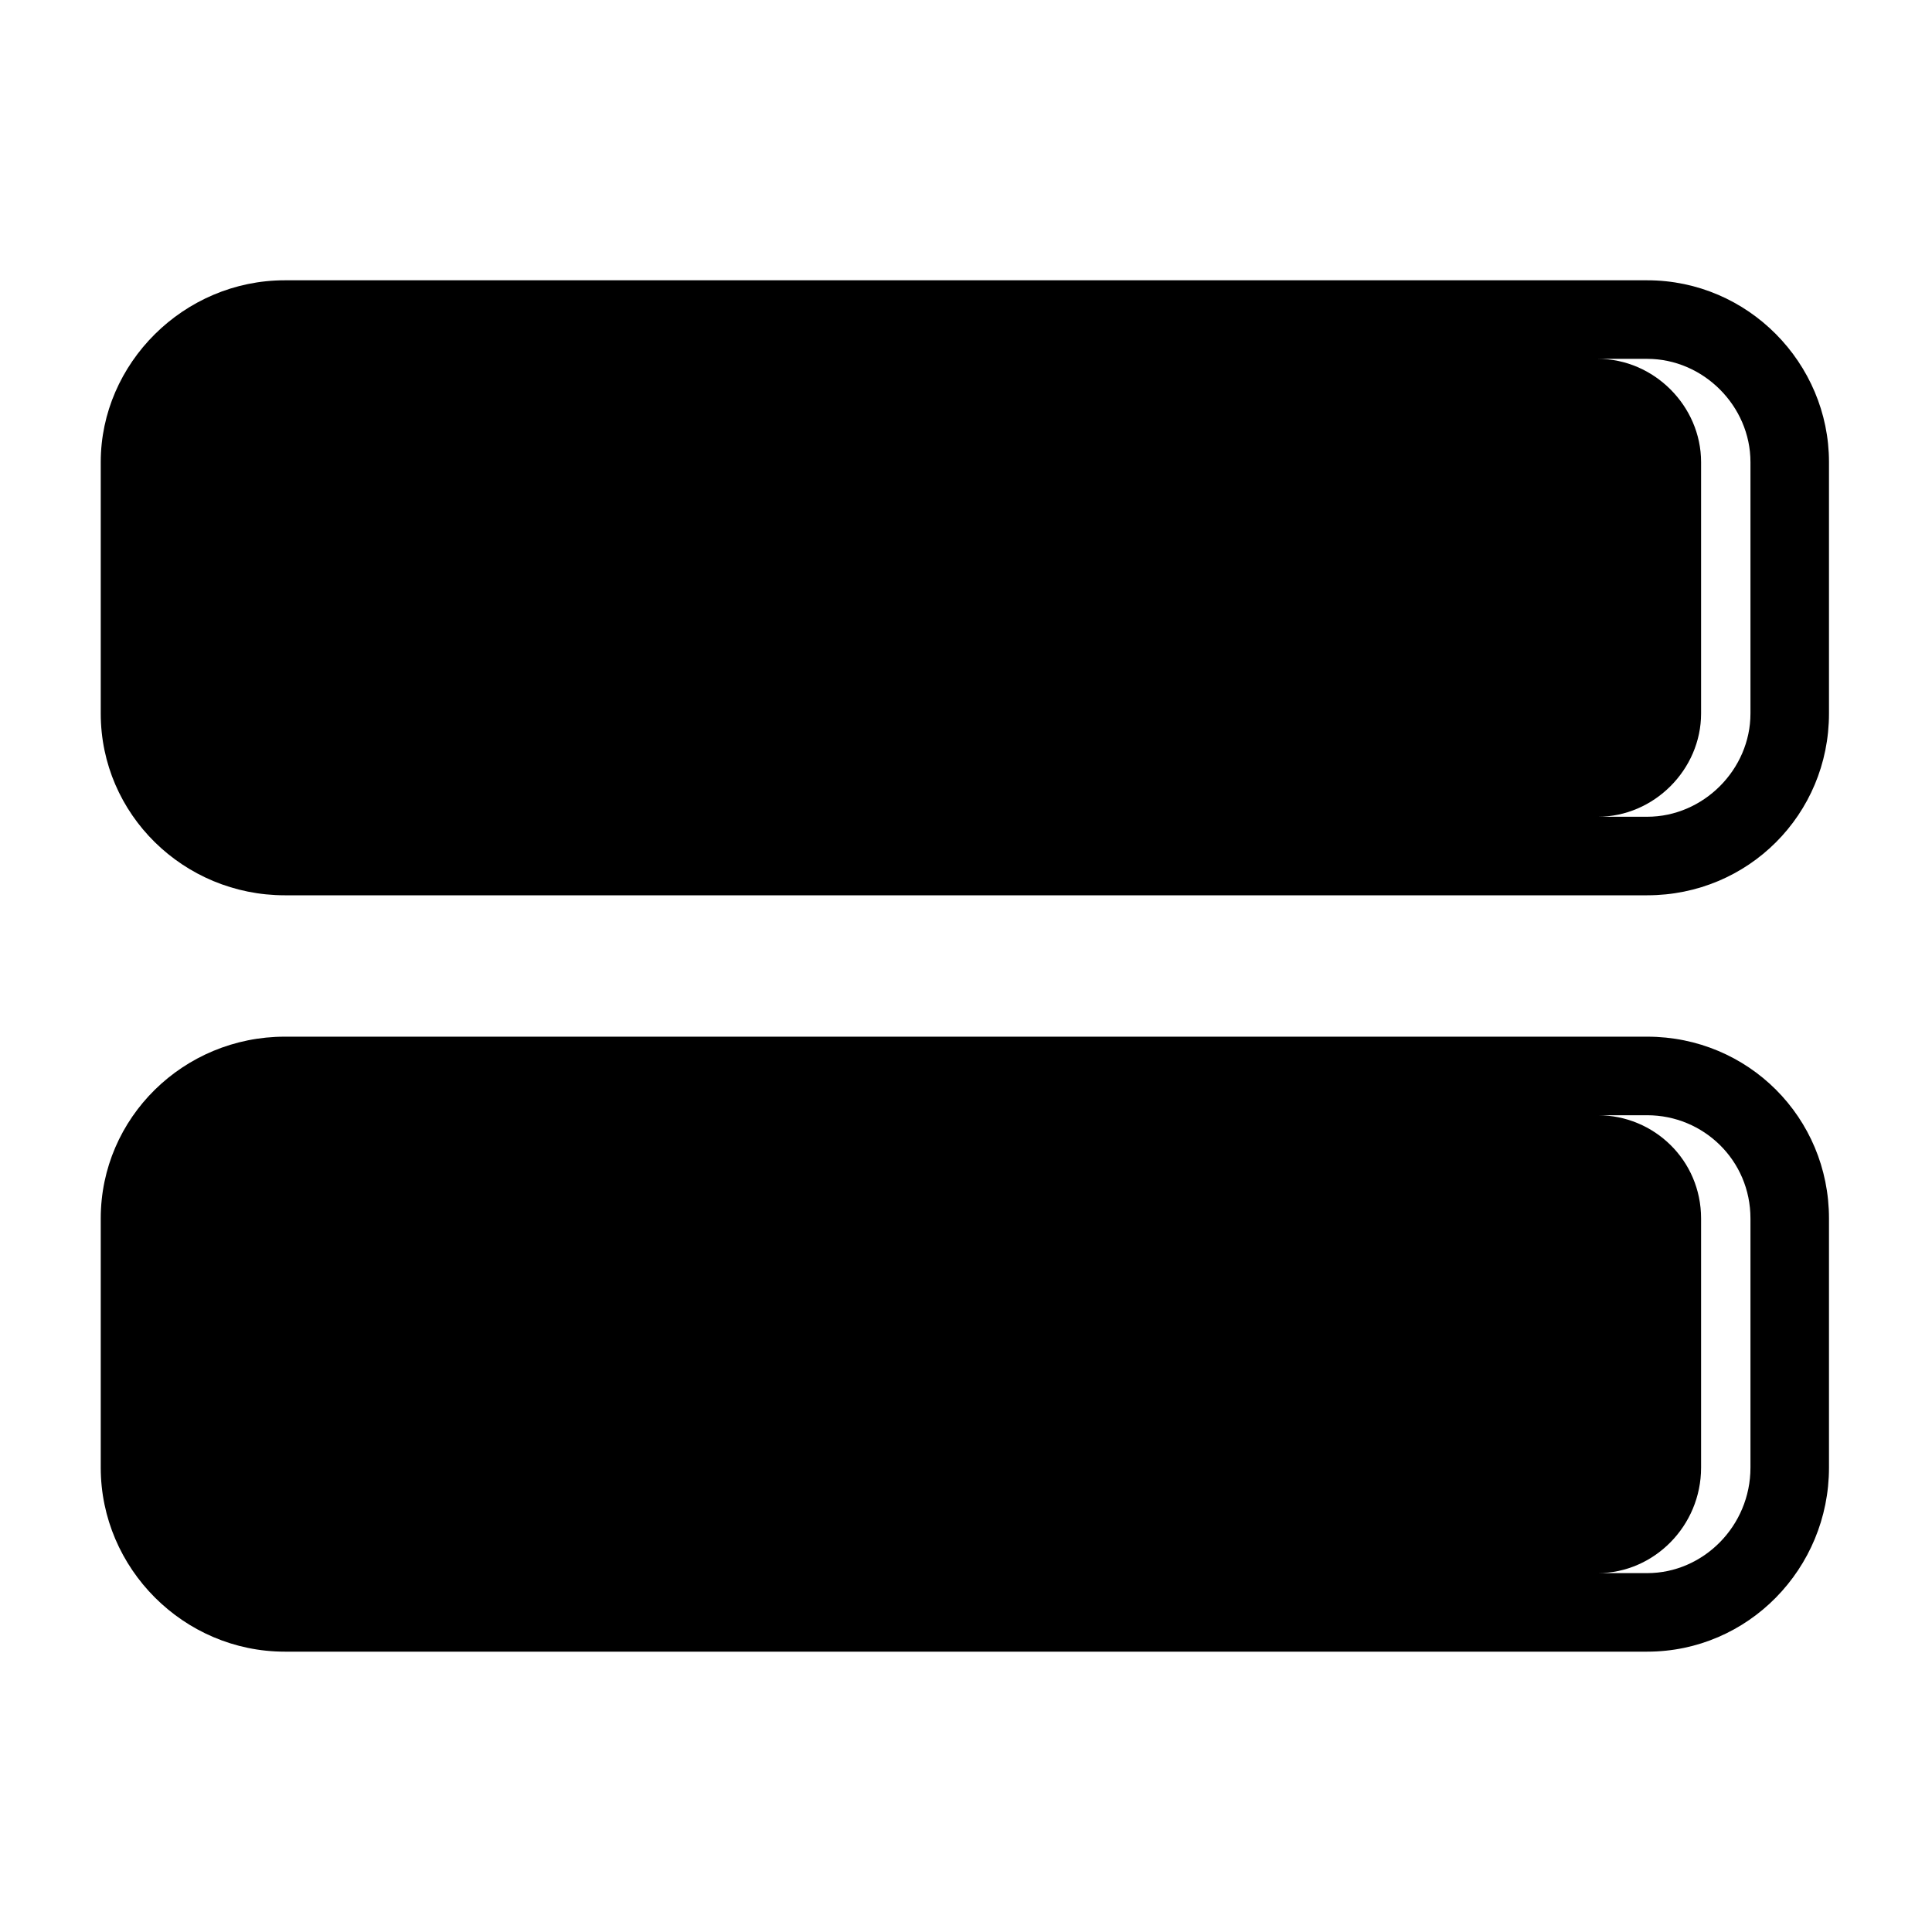 <?xml version="1.0" encoding="UTF-8"?>
<!-- Uploaded to: SVG Repo, www.svgrepo.com, Generator: SVG Repo Mixer Tools -->
<svg fill="#000000" width="800px" height="800px" version="1.1" viewBox="144 144 512 512" xmlns="http://www.w3.org/2000/svg">
 <g fill-rule="evenodd">
  <path d="m219.47 218.28h361.05c26.766 0 48.18 22.008 48.18 48.18v66.621c0 26.766-21.414 48.18-48.18 48.18h-361.05c-26.766 0-48.773-21.414-48.773-48.18v-66.621c0-26.172 22.008-48.18 48.773-48.18zm347.97 20.82c14.871 0 27.363 12.492 27.363 27.363v66.621c0 14.871-12.492 27.363-27.363 27.363h13.086c14.871 0 27.363-12.492 27.363-27.363v-66.621c0-14.871-12.492-27.363-27.363-27.363z"/>
  <path d="m219.47 418.73h361.05c26.766 0 48.18 21.414 48.18 48.18v66.023c0 26.766-21.414 48.773-48.18 48.773h-361.05c-26.766 0-48.773-22.008-48.773-48.773v-66.023c0-26.766 22.008-48.18 48.773-48.18zm347.97 20.82c14.871 0 27.363 11.895 27.363 27.363v66.023c0 15.465-12.492 27.957-27.363 27.957h13.086c14.871 0 27.363-12.492 27.363-27.957v-66.023c0-15.465-12.492-27.363-27.363-27.363z"/>
 </g>
</svg>